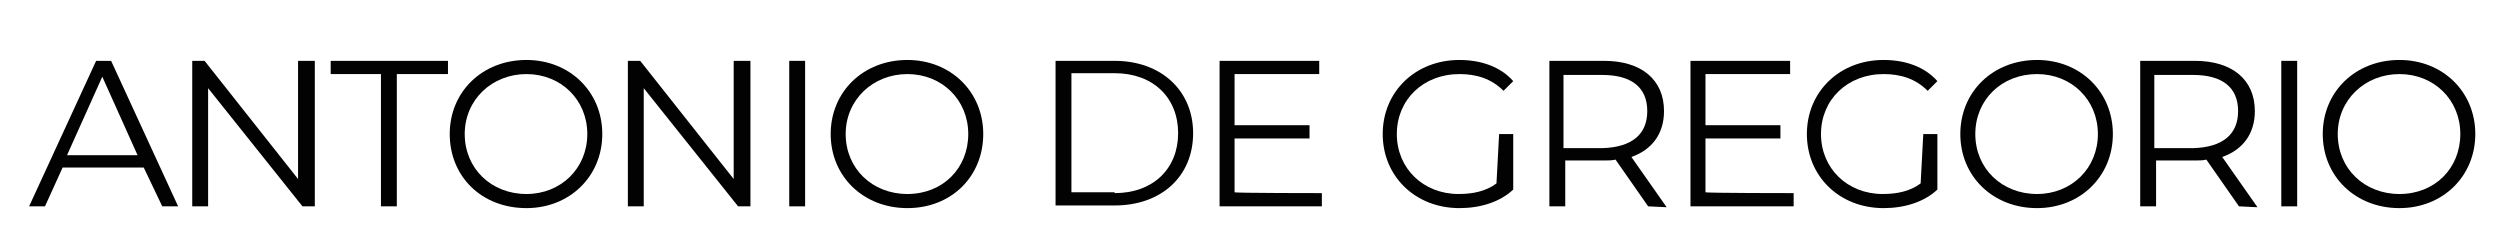 <svg xmlns="http://www.w3.org/2000/svg" xmlns:xlink="http://www.w3.org/1999/xlink" id="Livello_1" x="0px" y="0px" viewBox="0 0 283.5 28.3" style="enable-background:new 0 0 283.5 28.3;" xml:space="preserve"><style type="text/css">	.st0{fill:#020203;}</style><g>	<path class="st0" d="M16.3,19H7.1l-2,4.4H3.3l7.6-16.5h1.7l7.6,16.5h-1.8L16.3,19z M15.6,17.6l-4-8.9l-4,8.9H15.6z"></path>	<path class="st0" d="M35.7,6.9v16.5h-1.4L23.6,10v13.4h-1.8V6.9h1.4l10.6,13.4V6.9H35.7z"></path>	<path class="st0" d="M43.3,8.4h-5.8V6.9h13.3v1.5H45v15h-1.8V8.4z"></path>	<path class="st0" d="M51,15.2c0-4.8,3.7-8.4,8.7-8.4c4.9,0,8.6,3.6,8.6,8.4s-3.7,8.4-8.6,8.4C54.6,23.6,51,20,51,15.2z M66.6,15.2  c0-3.9-3-6.8-6.9-6.8s-7,2.9-7,6.8s3,6.8,7,6.8C63.6,22,66.6,19.1,66.6,15.2z"></path>	<path class="st0" d="M85.1,6.9v16.5h-1.4L73,10v13.4h-1.8V6.9h1.4l10.6,13.4V6.9H85.1z"></path>	<path class="st0" d="M89.5,6.9h1.8v16.5h-1.8V6.9z"></path>	<path class="st0" d="M94.2,15.2c0-4.8,3.7-8.4,8.7-8.4c4.9,0,8.6,3.6,8.6,8.4s-3.6,8.4-8.6,8.4C97.9,23.6,94.2,20,94.2,15.2z   M109.8,15.2c0-3.9-3-6.8-6.9-6.8s-7,2.9-7,6.8s3,6.8,7,6.8C106.9,22,109.8,19.1,109.8,15.2z"></path>	<path class="st0" d="M119.7,6.9h6.7c5.3,0,8.9,3.4,8.9,8.2c0,4.9-3.6,8.2-8.9,8.2h-6.7V6.9z M126.4,21.9c4.4,0,7.2-2.8,7.2-6.8  s-2.8-6.8-7.2-6.8h-4.9v13.5H126.4z"></path>	<path class="st0" d="M149.9,21.9v1.5h-11.6V6.9h11.3v1.5H140v5.8h8.5v1.5H140v6.1C140,21.9,149.9,21.9,149.9,21.9z"></path>	<path class="st0" d="M170,15.2h1.6v6.3c-1.5,1.4-3.7,2.1-6.1,2.1c-5,0-8.7-3.6-8.7-8.4s3.7-8.4,8.7-8.4c2.5,0,4.7,0.8,6.1,2.4  l-1.1,1.1c-1.4-1.4-3.1-1.9-5-1.9c-4.1,0-7.1,2.9-7.1,6.8s3,6.8,7,6.8c1.6,0,3.1-0.3,4.3-1.2L170,15.2L170,15.2z"></path>	<path class="st0" d="M186.9,23.4l-3.7-5.3c-0.4,0.1-0.9,0.1-1.3,0.1h-4.4v5.2h-1.8V6.9h6.2c4.2,0,6.8,2.1,6.8,5.7  c0,2.6-1.4,4.4-3.7,5.2l4,5.7L186.9,23.4L186.9,23.4z M186.8,12.6c0-2.7-1.8-4.1-5.1-4.1h-4.4v8.3h4.4  C185.1,16.7,186.8,15.2,186.8,12.6z"></path>	<path class="st0" d="M203.4,21.9v1.5h-11.7V6.9H203v1.5h-9.6v5.8h8.5v1.5h-8.5v6.1C193.4,21.9,203.4,21.9,203.4,21.9z"></path>	<path class="st0" d="M218.1,15.2h1.6v6.3c-1.5,1.4-3.7,2.1-6.1,2.1c-5,0-8.7-3.6-8.7-8.4s3.7-8.4,8.7-8.4c2.5,0,4.7,0.8,6.1,2.4  l-1.1,1.1c-1.4-1.4-3.1-1.9-5-1.9c-4.1,0-7.1,2.9-7.1,6.8s3,6.8,7,6.8c1.6,0,3.1-0.3,4.3-1.2L218.1,15.2L218.1,15.2z"></path>	<path class="st0" d="M222.3,15.2c0-4.8,3.7-8.4,8.7-8.4c4.9,0,8.6,3.6,8.6,8.4s-3.7,8.4-8.6,8.4C226,23.6,222.3,20,222.3,15.2z   M237.9,15.2c0-3.9-3-6.8-6.9-6.8c-4,0-7,2.9-7,6.8s3,6.8,7,6.8C234.9,22,237.9,19.1,237.9,15.2z"></path>	<path class="st0" d="M253.9,23.4l-3.7-5.3c-0.4,0.1-0.9,0.1-1.3,0.1h-4.4v5.2h-1.8V6.9h6.2c4.2,0,6.8,2.1,6.8,5.7  c0,2.6-1.4,4.4-3.7,5.2l4,5.7L253.9,23.4L253.9,23.4z M253.8,12.6c0-2.7-1.8-4.1-5.1-4.1h-4.4v8.3h4.4  C252.1,16.7,253.8,15.2,253.8,12.6z"></path>	<path class="st0" d="M258.7,6.9h1.8v16.5h-1.8V6.9z"></path>	<path class="st0" d="M263.4,15.2c0-4.8,3.7-8.4,8.7-8.4c4.9,0,8.6,3.6,8.6,8.4s-3.7,8.4-8.6,8.4C267.1,23.6,263.4,20,263.4,15.2z   M279,15.2c0-3.9-3-6.8-6.9-6.8s-7,2.9-7,6.8s3,6.8,7,6.8C276.1,22,279,19.1,279,15.2z"></path></g></svg>